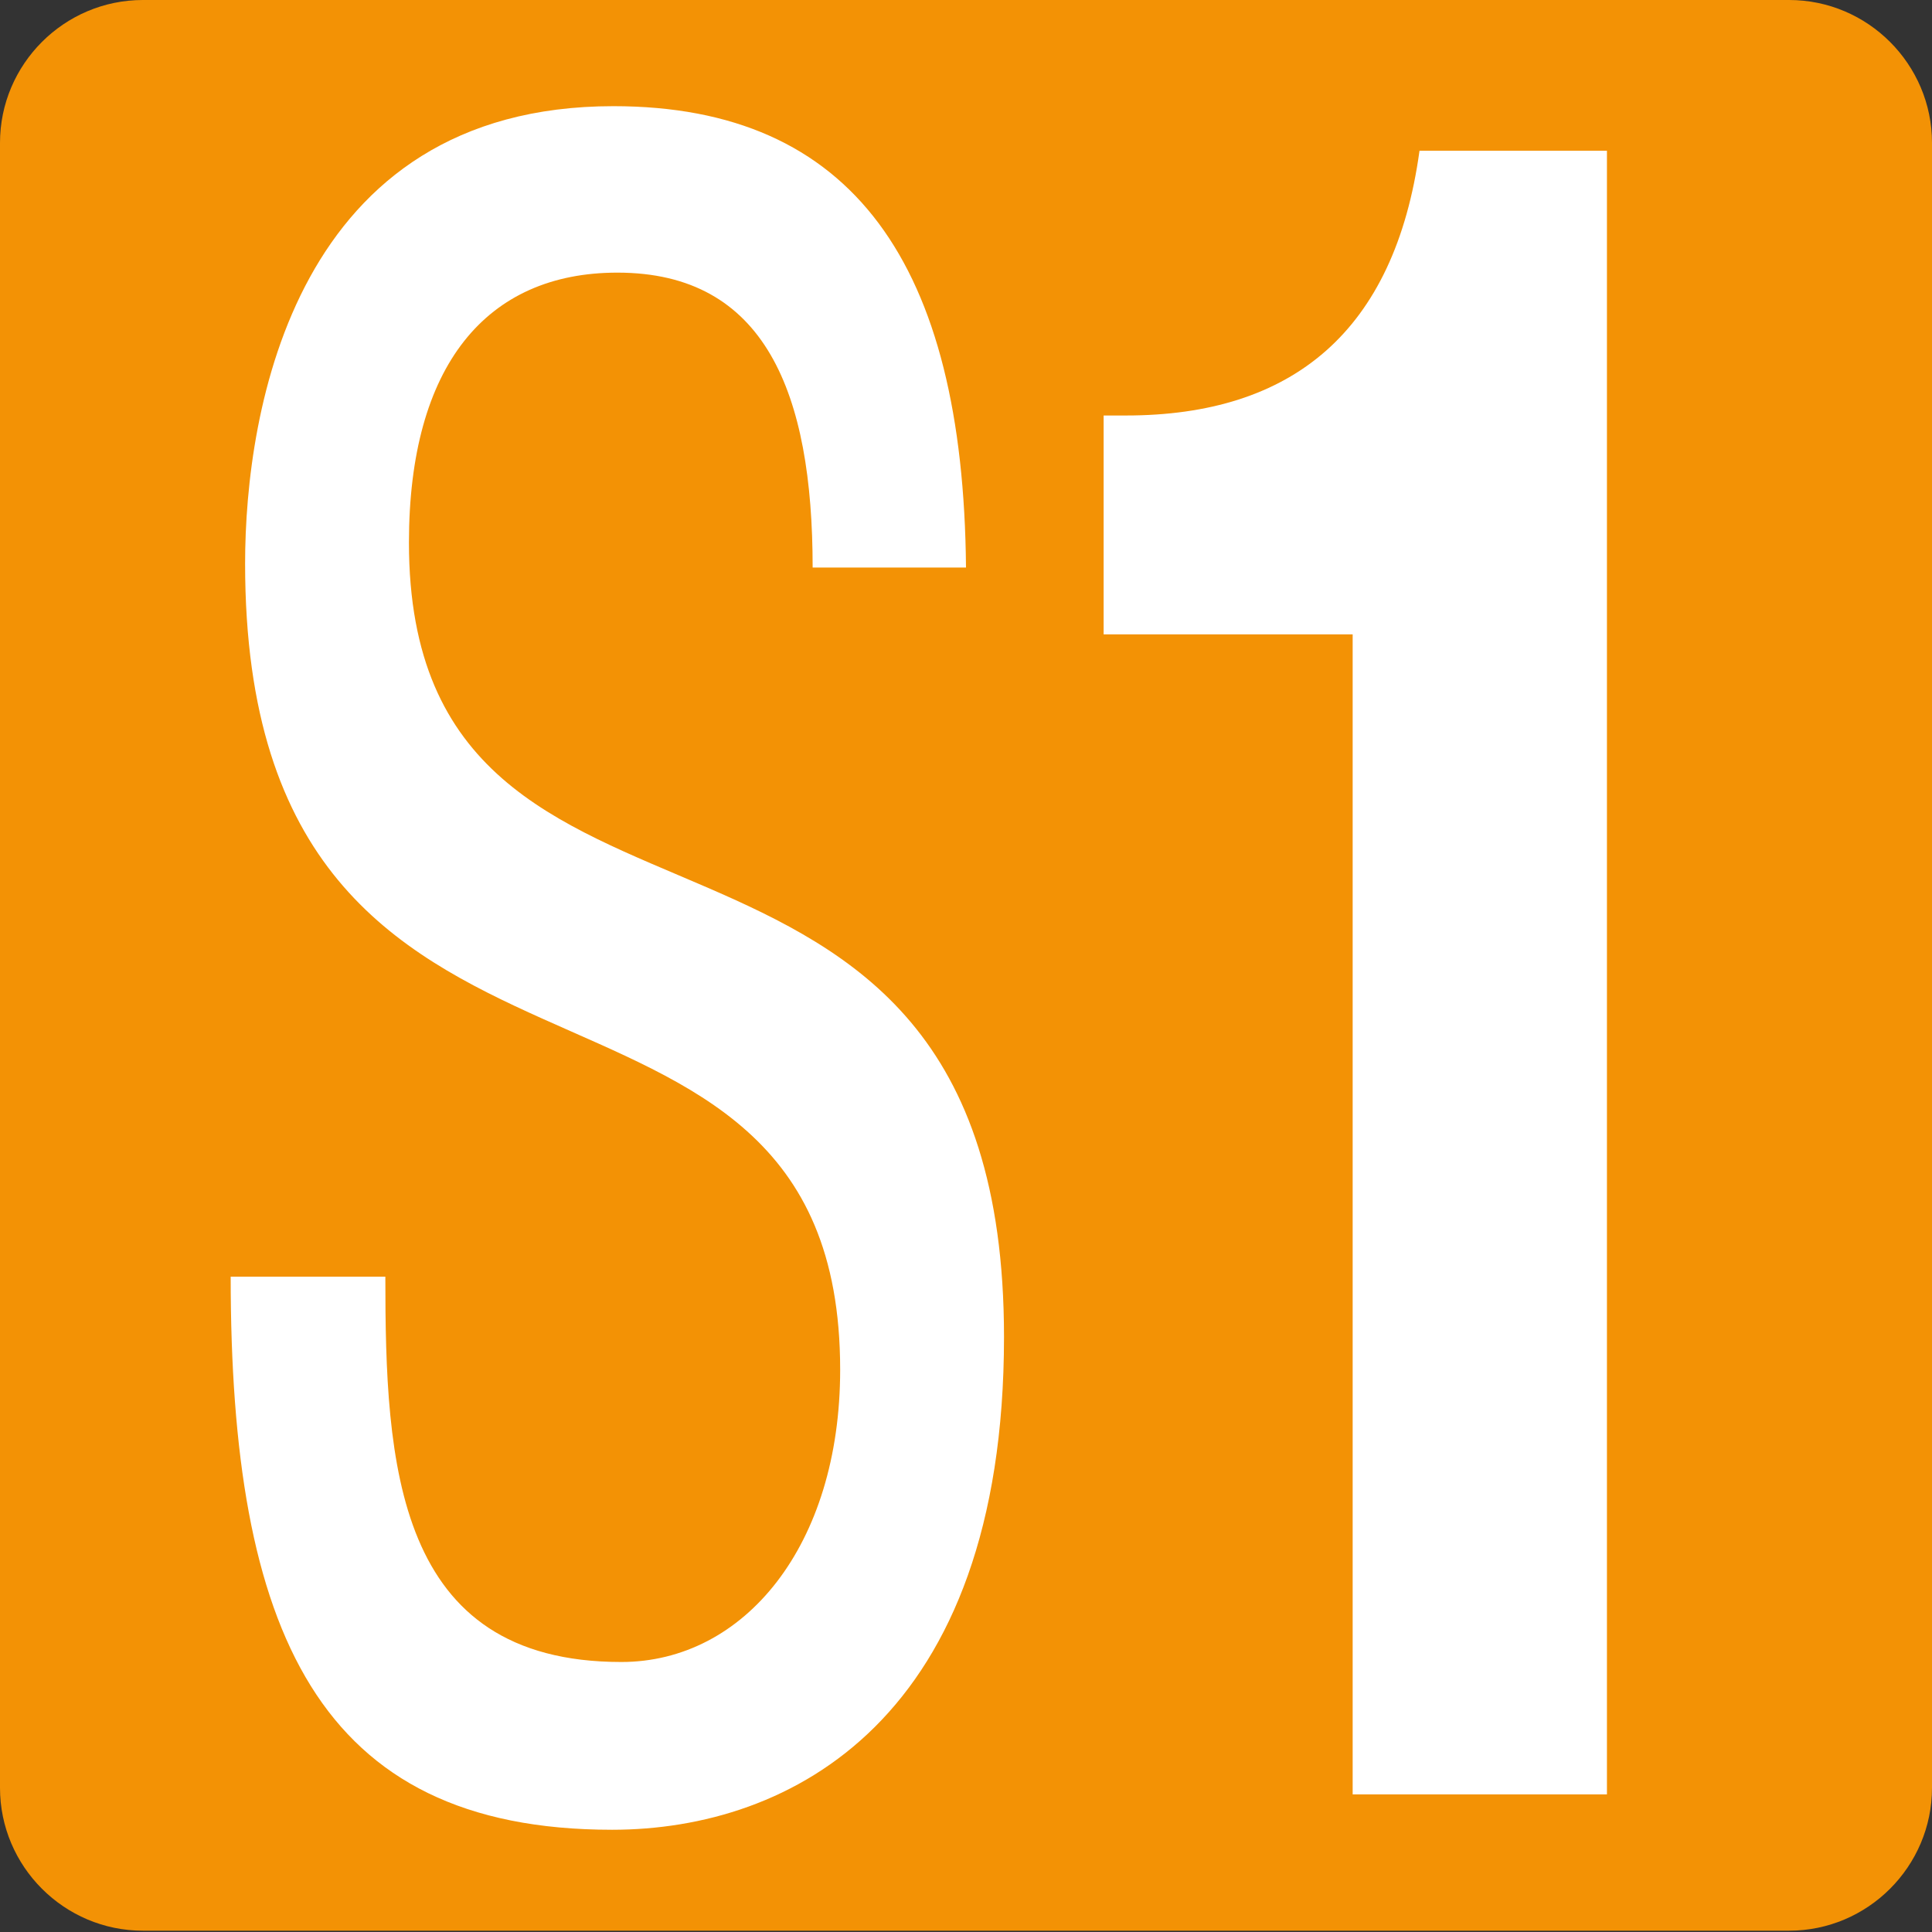 <?xml version="1.0" encoding="UTF-8"?>
<svg id="Calque_1" data-name="Calque 1" xmlns="http://www.w3.org/2000/svg" viewBox="0 0 14.74 14.74">
  <rect x="0" y="0" width="14.74" height="14.74" fill="#333333" stroke="none"/>
  <path d="M1.09,0h12.56c.6,0,1.09.49,1.09,1.09v12.55c0,.6-.49,1.09-1.09,1.09H1.09c-.6,0-1.09-.49-1.09-1.09V1.09C0,.49.49,0,1.09,0Z" style="fill: #f39205; stroke-width: 0px;"/>
  <path d="M6.2,4.33c0-1.33-.36-2.25-1.49-2.25-1,0-1.59.71-1.59,2.06,0,3.56,4.54,1.43,4.54,6.06,0,2.92-1.63,3.76-2.99,3.76-2.25,0-2.91-1.52-2.91-4.22h1.18c0,1.42.07,2.94,1.8,2.94.94,0,1.67-.89,1.67-2.23,0-3.58-4.54-1.51-4.54-6.15,0-1.17.38-3.49,2.81-3.49,1.83,0,2.67,1.21,2.69,3.52h-1.18Z" style="fill: #fff; stroke-width: 0px;"/>
  <path d="M10.32,13.7V4.84h-1.9v-1.67h.17c1.27,0,2.05-.64,2.24-2.02h1.43v12.54h-1.94Z" style="fill: #fff; stroke-width: 0px;"/>
</svg>